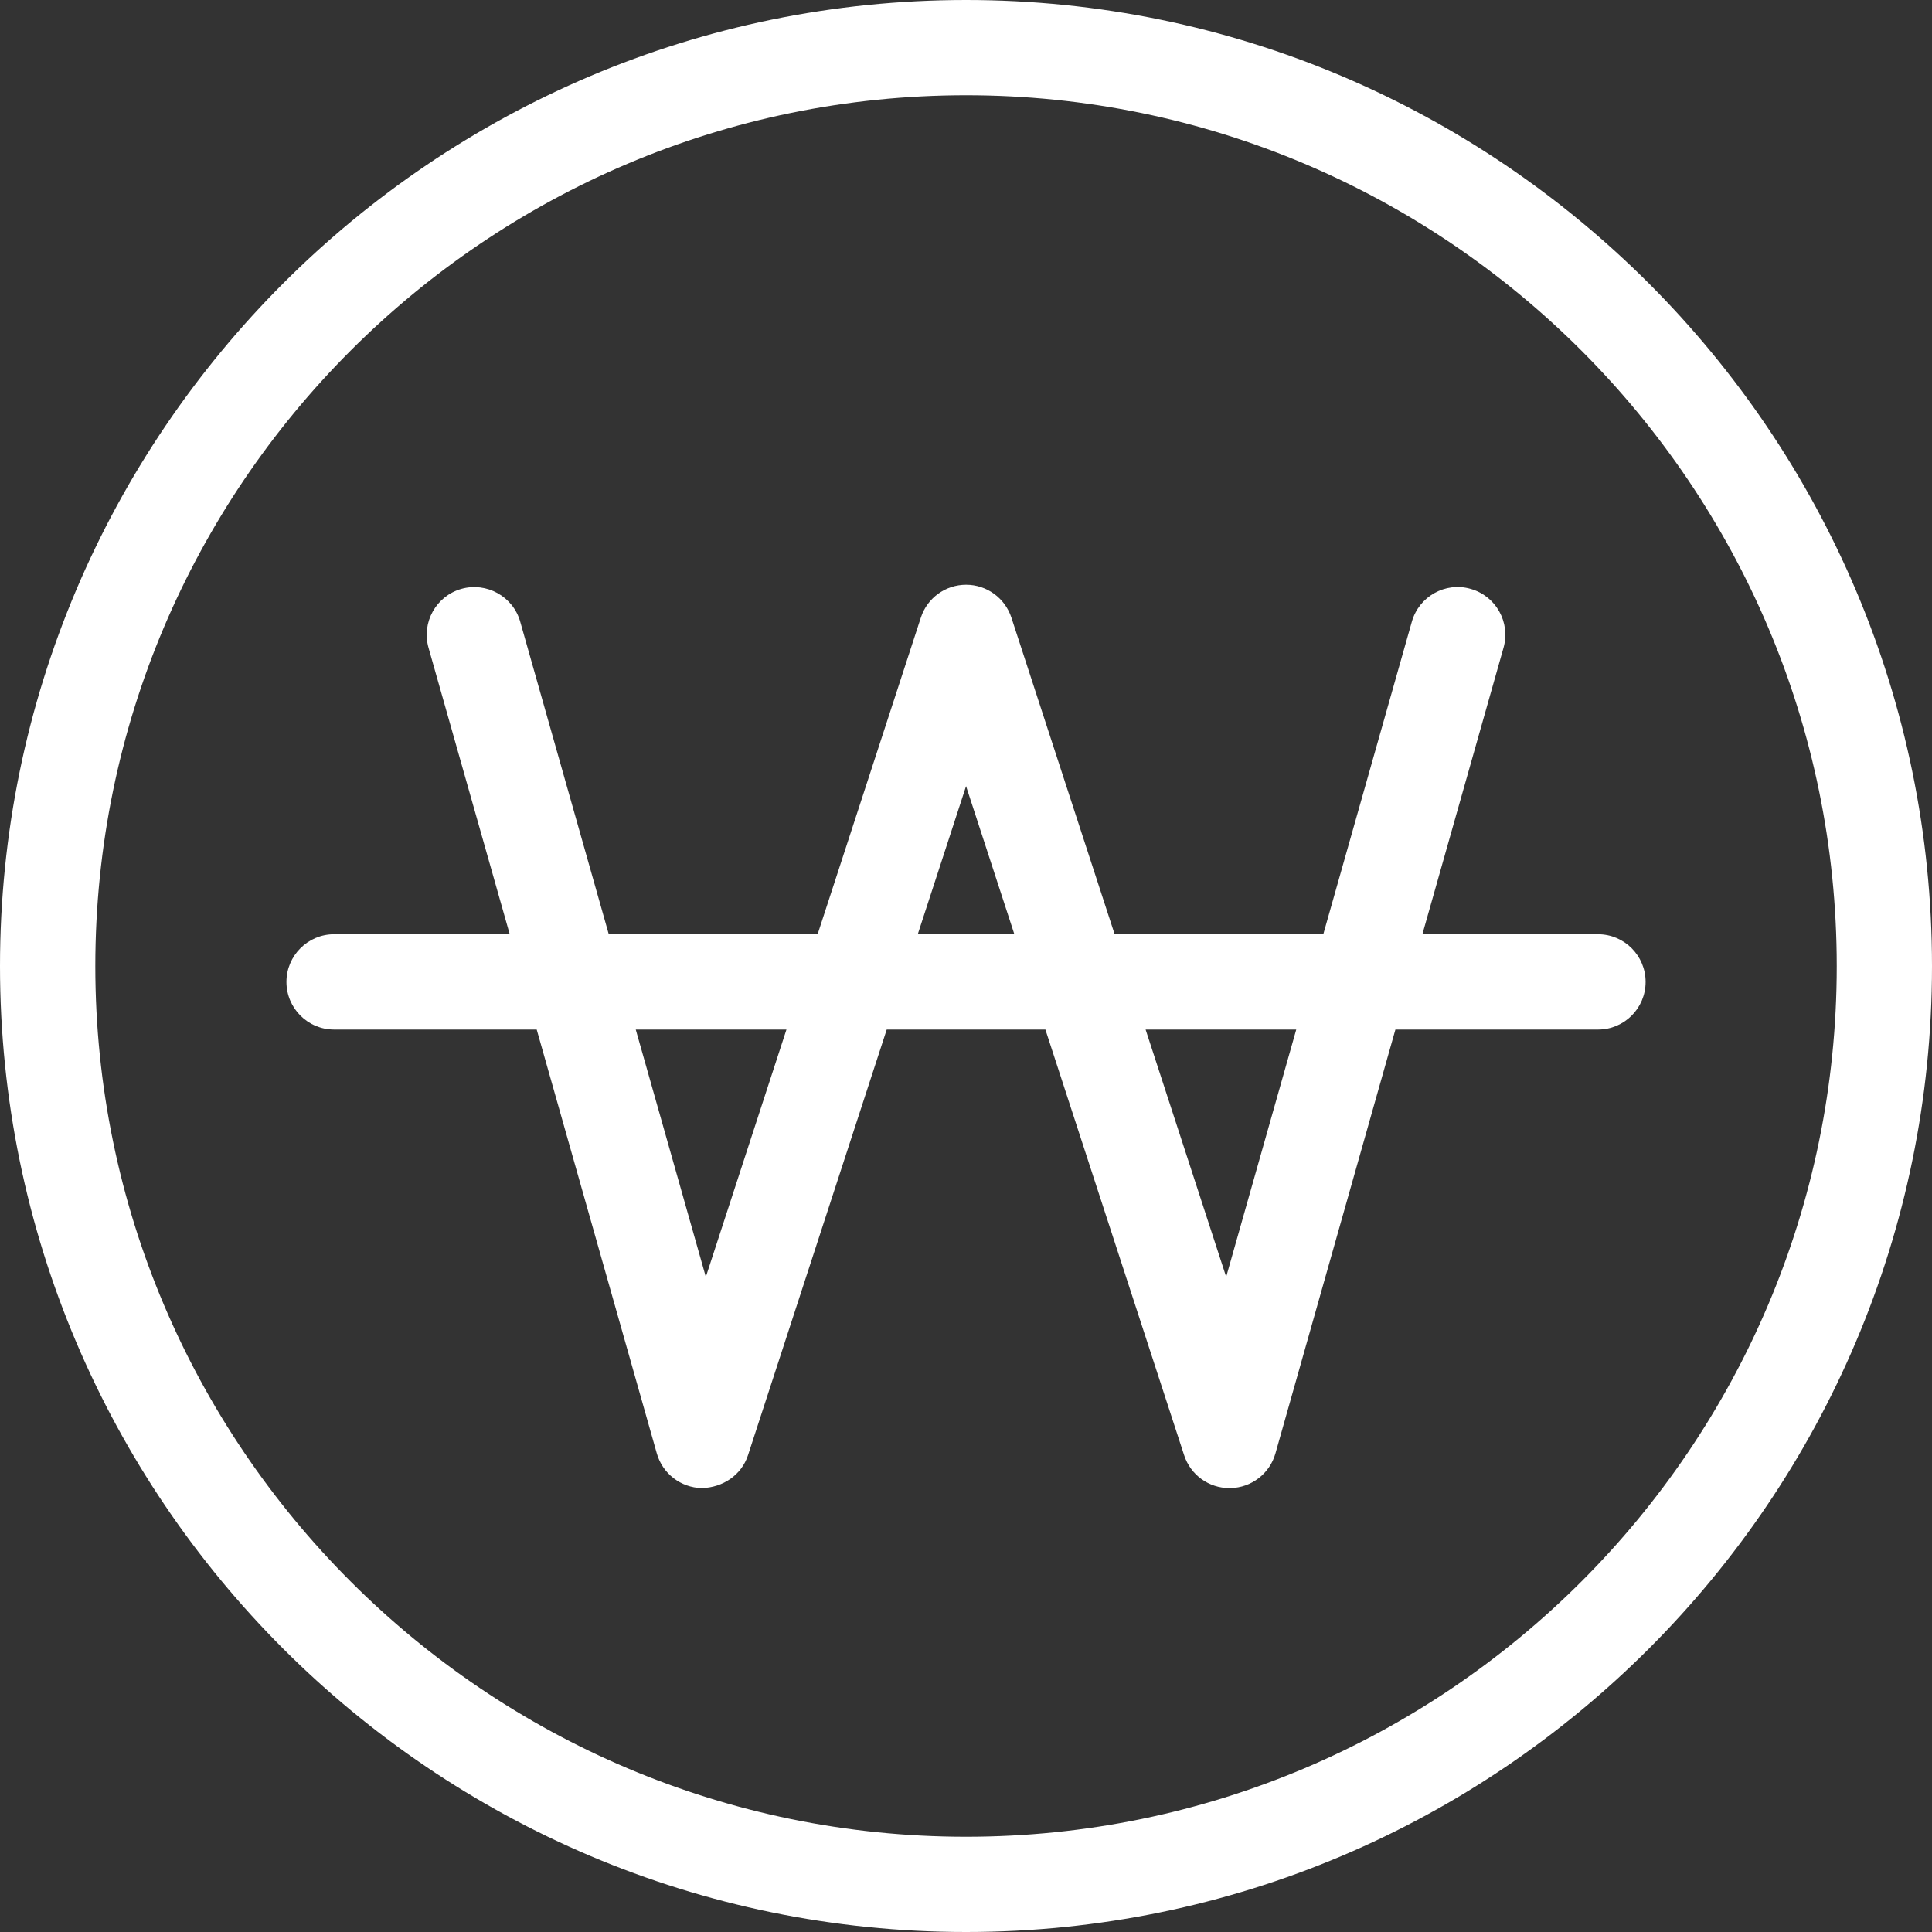 <?xml version="1.0" encoding="utf-8"?>
<!-- Generator: Adobe Illustrator 16.0.0, SVG Export Plug-In . SVG Version: 6.00 Build 0)  -->
<!DOCTYPE svg PUBLIC "-//W3C//DTD SVG 1.1//EN" "http://www.w3.org/Graphics/SVG/1.1/DTD/svg11.dtd">
<svg version="1.1" id="Layer_1" xmlns="http://www.w3.org/2000/svg" xmlns:xlink="http://www.w3.org/1999/xlink" x="0px" y="0px"
	 width="30px" height="30px" viewBox="0 0 30 30" enable-background="new 0 0 30 30" xml:space="preserve">
<rect x="0" y="0" width="30" height="30" fill="#333333" stroke="none"/>
<g>
	<path fill="#FFFFFF" d="M19.09,23.107c-0.32,0-0.604-0.205-0.703-0.511l-2.154-6.609h-2.464l-2.154,6.609
		c-0.101,0.31-0.392,0.503-0.718,0.511c-0.326-0.007-0.609-0.225-0.698-0.538l-1.865-6.582H5.188c-0.409,0-0.74-0.332-0.74-0.74
		c0-0.408,0.332-0.74,0.74-0.74h2.727l-1.261-4.449c-0.111-0.393,0.117-0.802,0.51-0.914c0.391-0.11,0.803,0.117,0.914,0.51
		l1.375,4.853h3.243l1.603-4.917c0.098-0.304,0.382-0.51,0.703-0.51c0.32,0,0.603,0.206,0.703,0.51l1.603,4.917h3.24l1.375-4.853
		c0.111-0.393,0.521-0.623,0.913-0.51c0.394,0.111,0.622,0.52,0.511,0.914l-1.26,4.449h2.727c0.408,0,0.739,0.332,0.739,0.74
		c0,0.409-0.331,0.74-0.739,0.74h-3.146l-1.863,6.582c-0.089,0.313-0.372,0.531-0.697,0.538C19.1,23.107,19.096,23.107,19.09,23.107
		z M9.872,15.987l1.088,3.841l1.252-3.841H9.872z M17.789,15.987l1.251,3.84l1.088-3.84H17.789z M14.251,14.507h1.5l-0.75-2.3
		L14.251,14.507z"/>
</g>
<g>
	<path fill="#FFFFFF" d="M15.001,30C6.729,30,0,23.272,0,15.002C0,6.73,6.729,0,15.001,0C23.271,0,30,6.73,30,15.002
		C30,23.272,23.271,30,15.001,30z M15.001,1.479C7.545,1.479,1.48,7.546,1.48,15.002c0,7.454,6.065,13.519,13.521,13.519
		c7.455,0,13.52-6.064,13.52-13.519C28.521,7.546,22.456,1.479,15.001,1.479z"/>
</g>
</svg>
